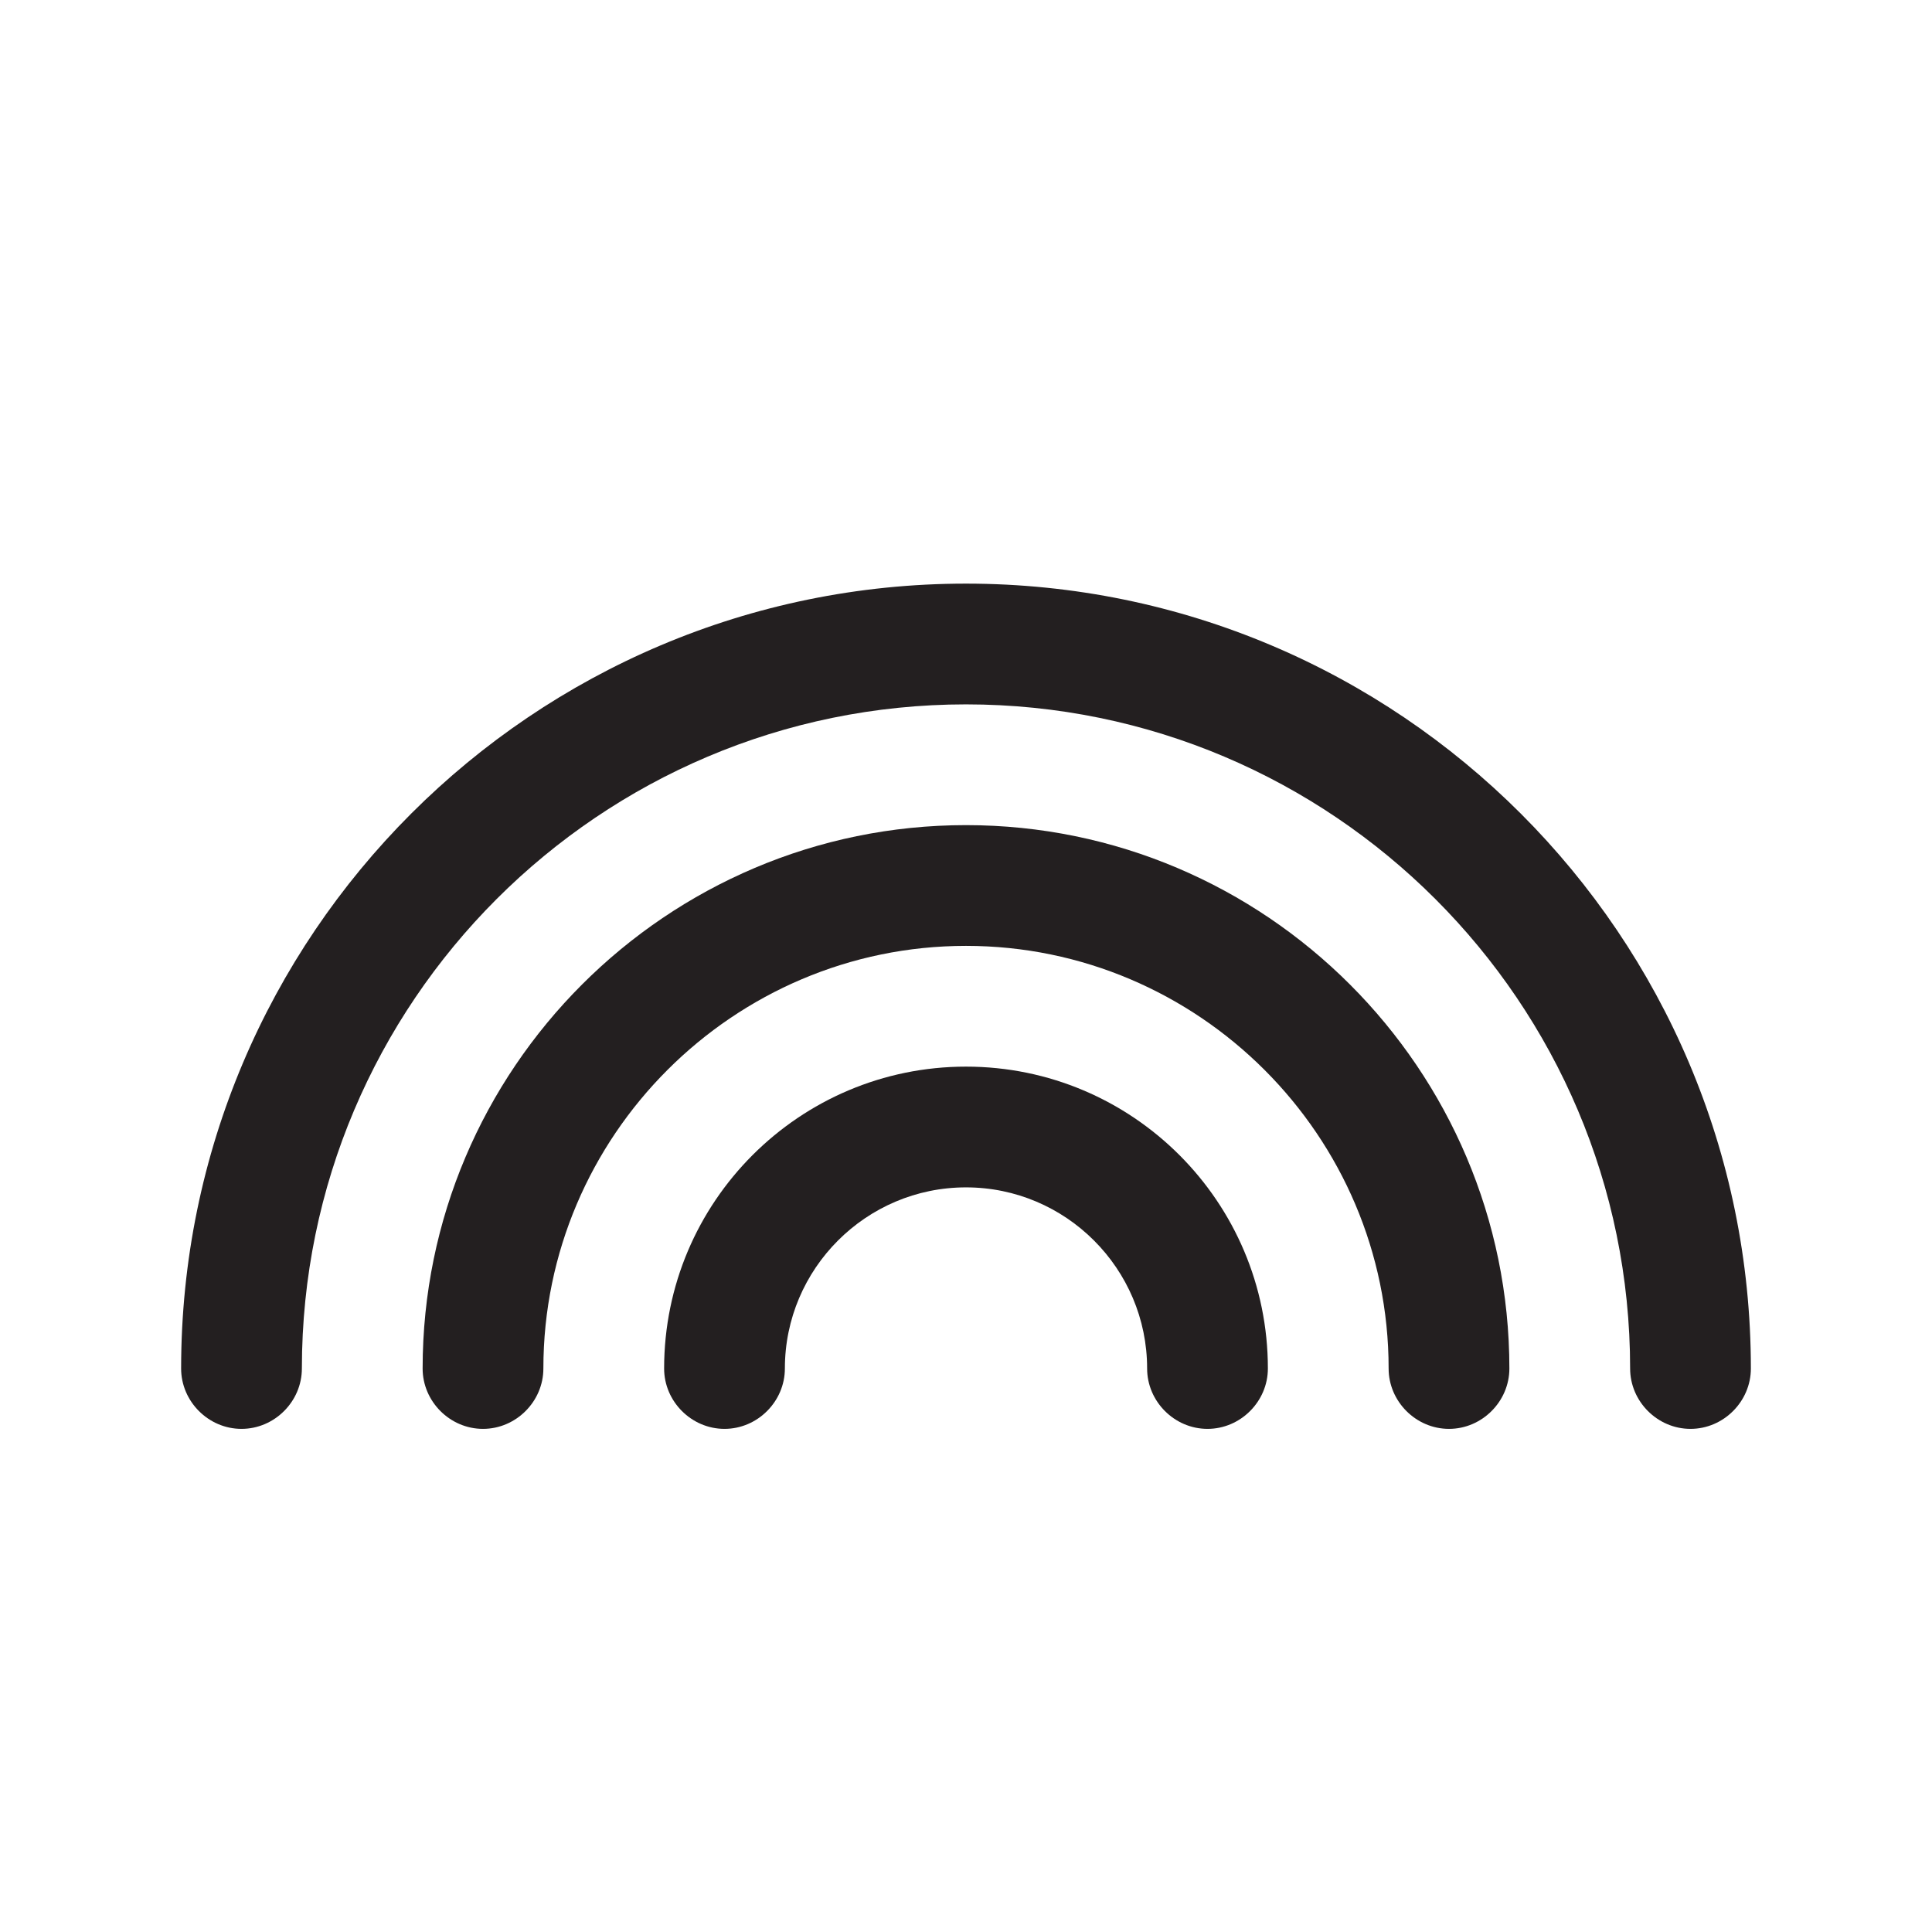 <svg viewBox="0 0 24 24" xmlns="http://www.w3.org/2000/svg"><defs><style>.v{fill:#231f20;}</style></defs><g id="a"></g><g id="b"><g><path d="M12,7.25c-5.38,0-9.75,4.37-9.75,9.75,0,.41,.34,.75,.75,.75s.75-.34,.75-.75c0-4.55,3.7-8.25,8.25-8.25s8.25,3.7,8.25,8.25c0,.41,.34,.75,.75,.75s.75-.34,.75-.75c0-5.38-4.37-9.75-9.75-9.75Z" class="v"></path><path d="M12,10.25c-3.72,0-6.75,3.03-6.75,6.75,0,.41,.34,.75,.75,.75s.75-.34,.75-.75c0-2.89,2.36-5.25,5.25-5.25s5.25,2.36,5.25,5.25c0,.41,.34,.75,.75,.75s.75-.34,.75-.75c0-3.72-3.03-6.75-6.75-6.75Z" class="v"></path><path d="M12,13.25c-2.07,0-3.75,1.68-3.75,3.75,0,.41,.34,.75,.75,.75s.75-.34,.75-.75c0-1.24,1.01-2.25,2.25-2.25s2.25,1.01,2.25,2.25c0,.41,.34,.75,.75,.75s.75-.34,.75-.75c0-2.07-1.68-3.75-3.75-3.75Z" class="v"></path></g></g><g id="c"></g><g id="d"></g><g id="e"></g><g id="f"></g><g id="g"></g><g id="h"></g><g id="i"></g><g id="j"></g><g id="k"></g><g id="l"></g><g id="m"></g><g id="n"></g><g id="o"></g><g id="p"></g><g id="q"></g><g id="r"></g><g id="s"></g><g id="t"></g><g id="u"></g></svg>